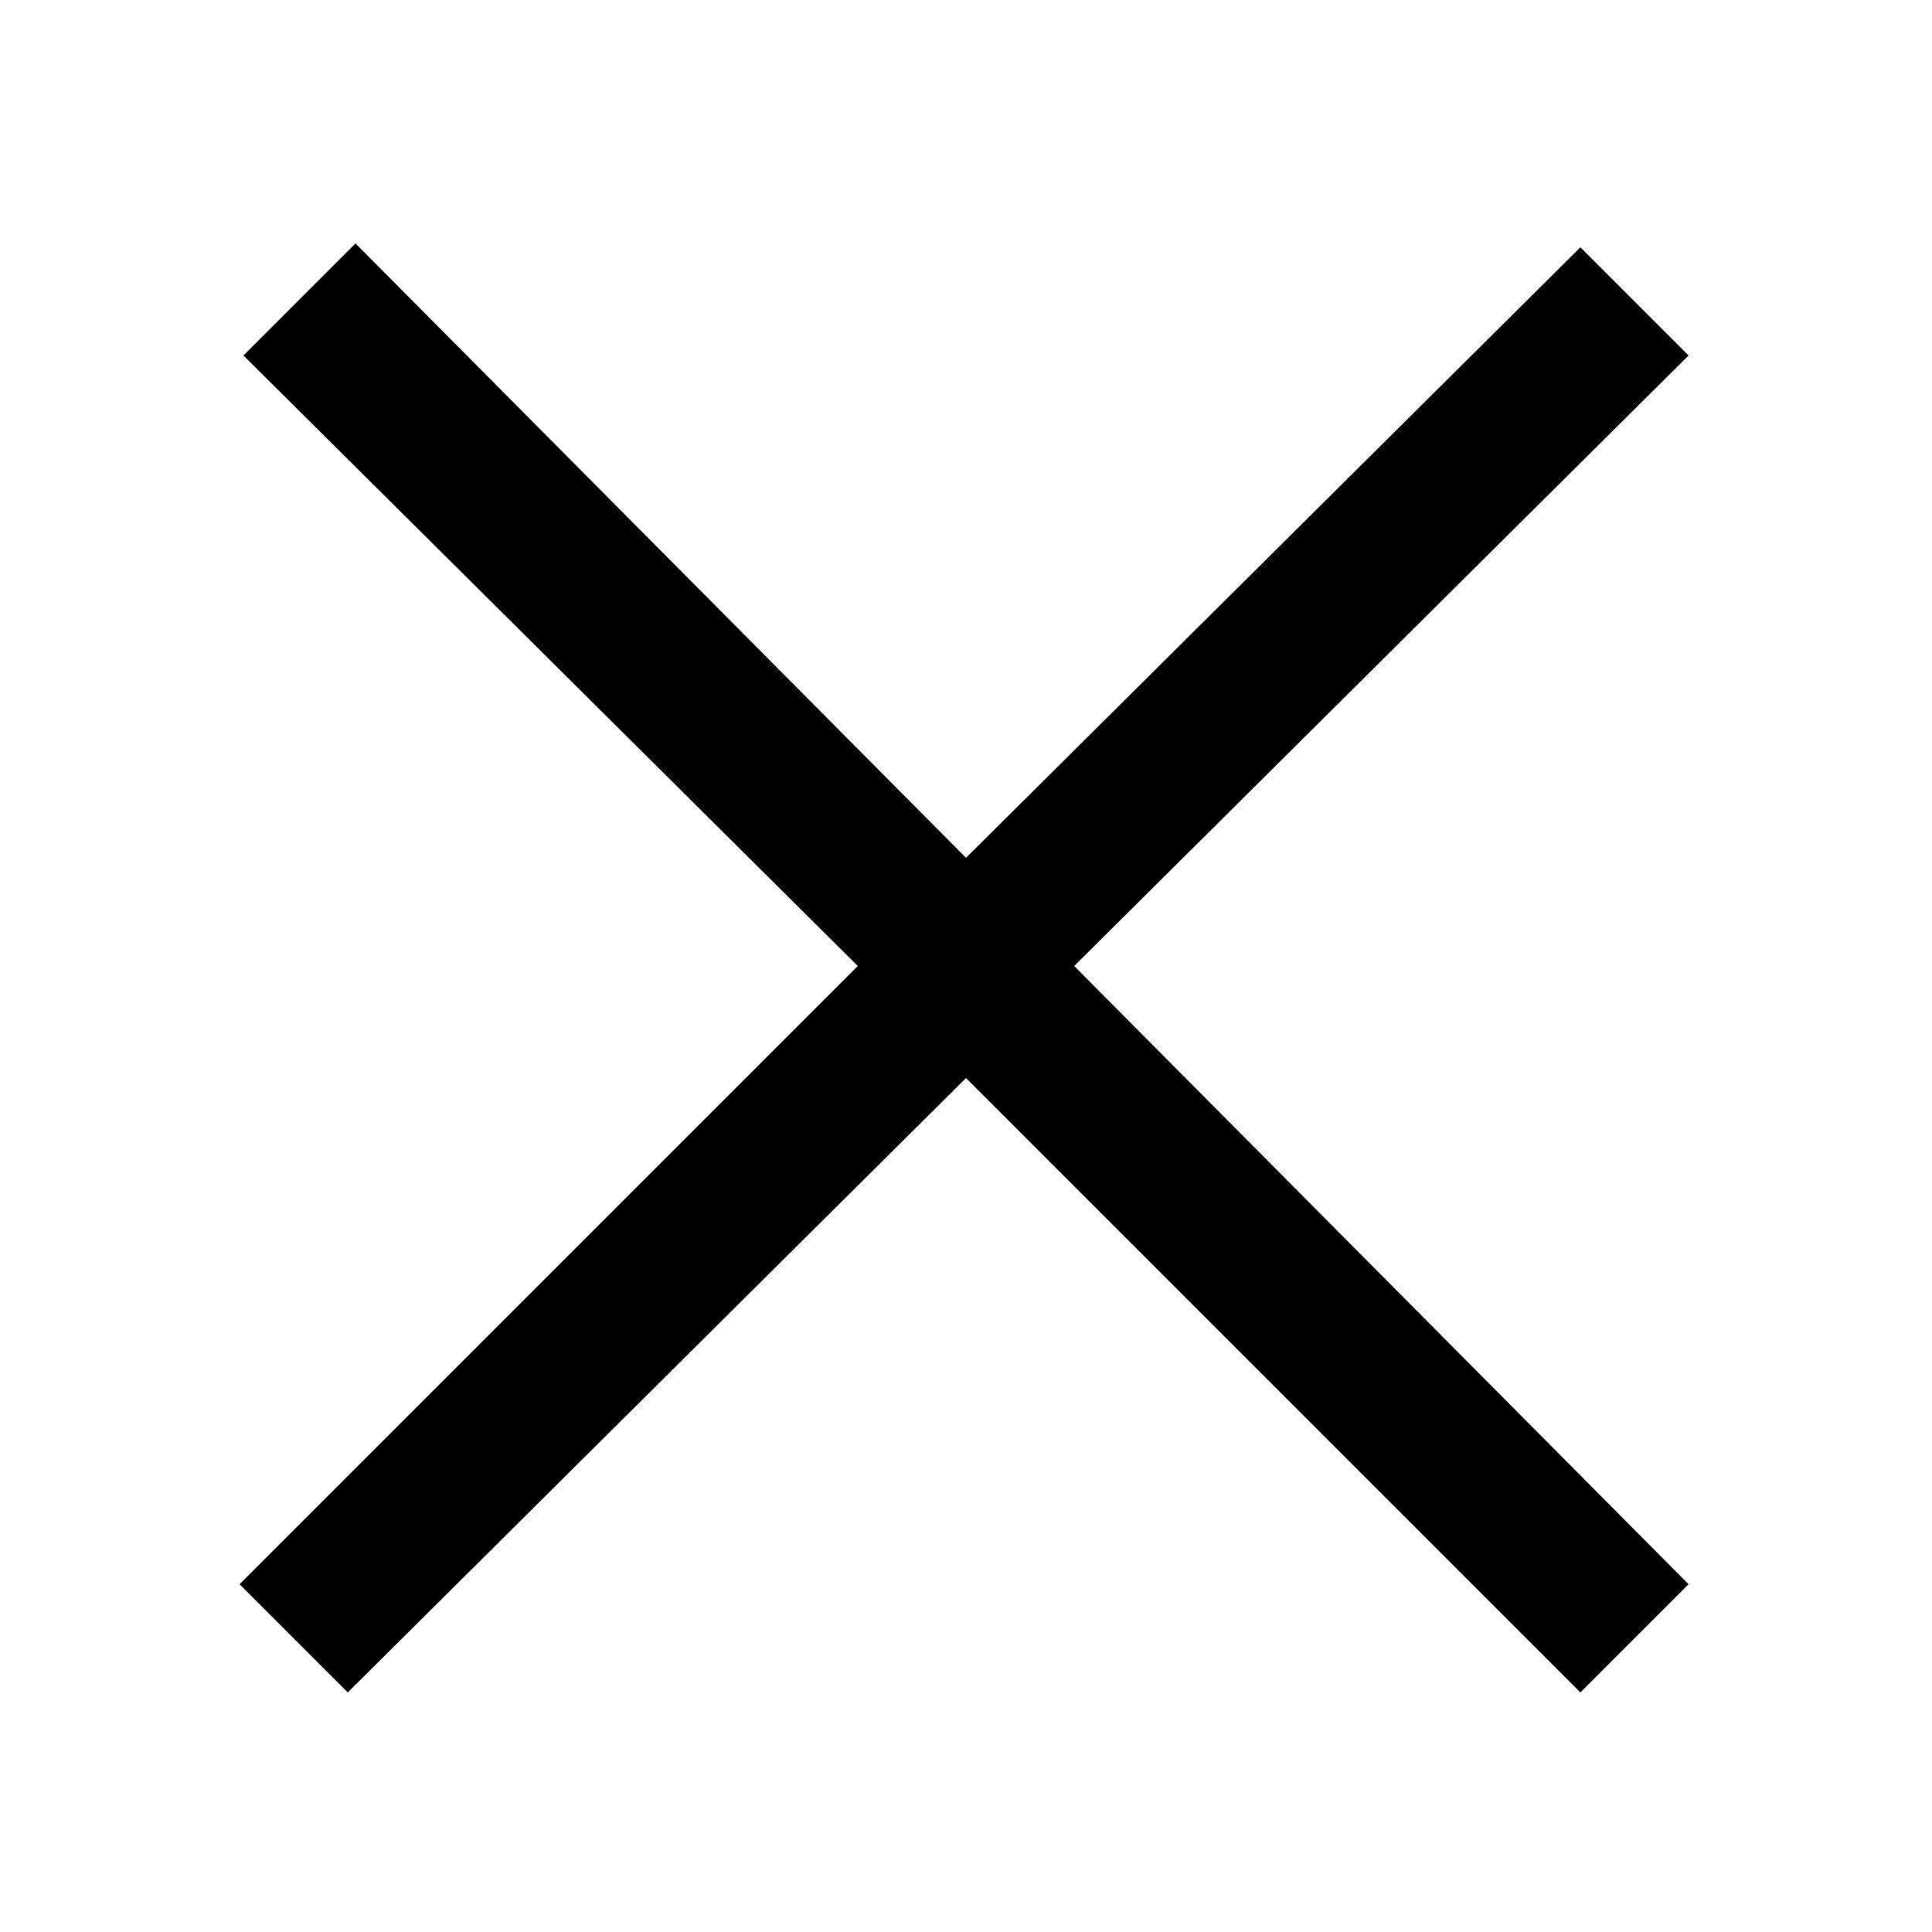 <?xml version="1.0" encoding="UTF-8"?>
<!-- Generator: Adobe Illustrator 25.4.1, SVG Export Plug-In . SVG Version: 6.00 Build 0)  -->
<svg version="1.1" id="Capa_1" xmlns="http://www.w3.org/2000/svg" xmlns:xlink="http://www.w3.org/1999/xlink" x="0px" y="0px" viewBox="0 0 50 50" style="enable-background:new 0 0 50 50;" xml:space="preserve">
<path d="M9.2,6.3L6.3,9.2L22.2,25L6.2,41L9,43.8l16-15.9l15.9,15.9l2.8-2.8L27.8,25L43.7,9.2l-2.8-2.8L25,22.2L9.2,6.3z"/>
</svg>